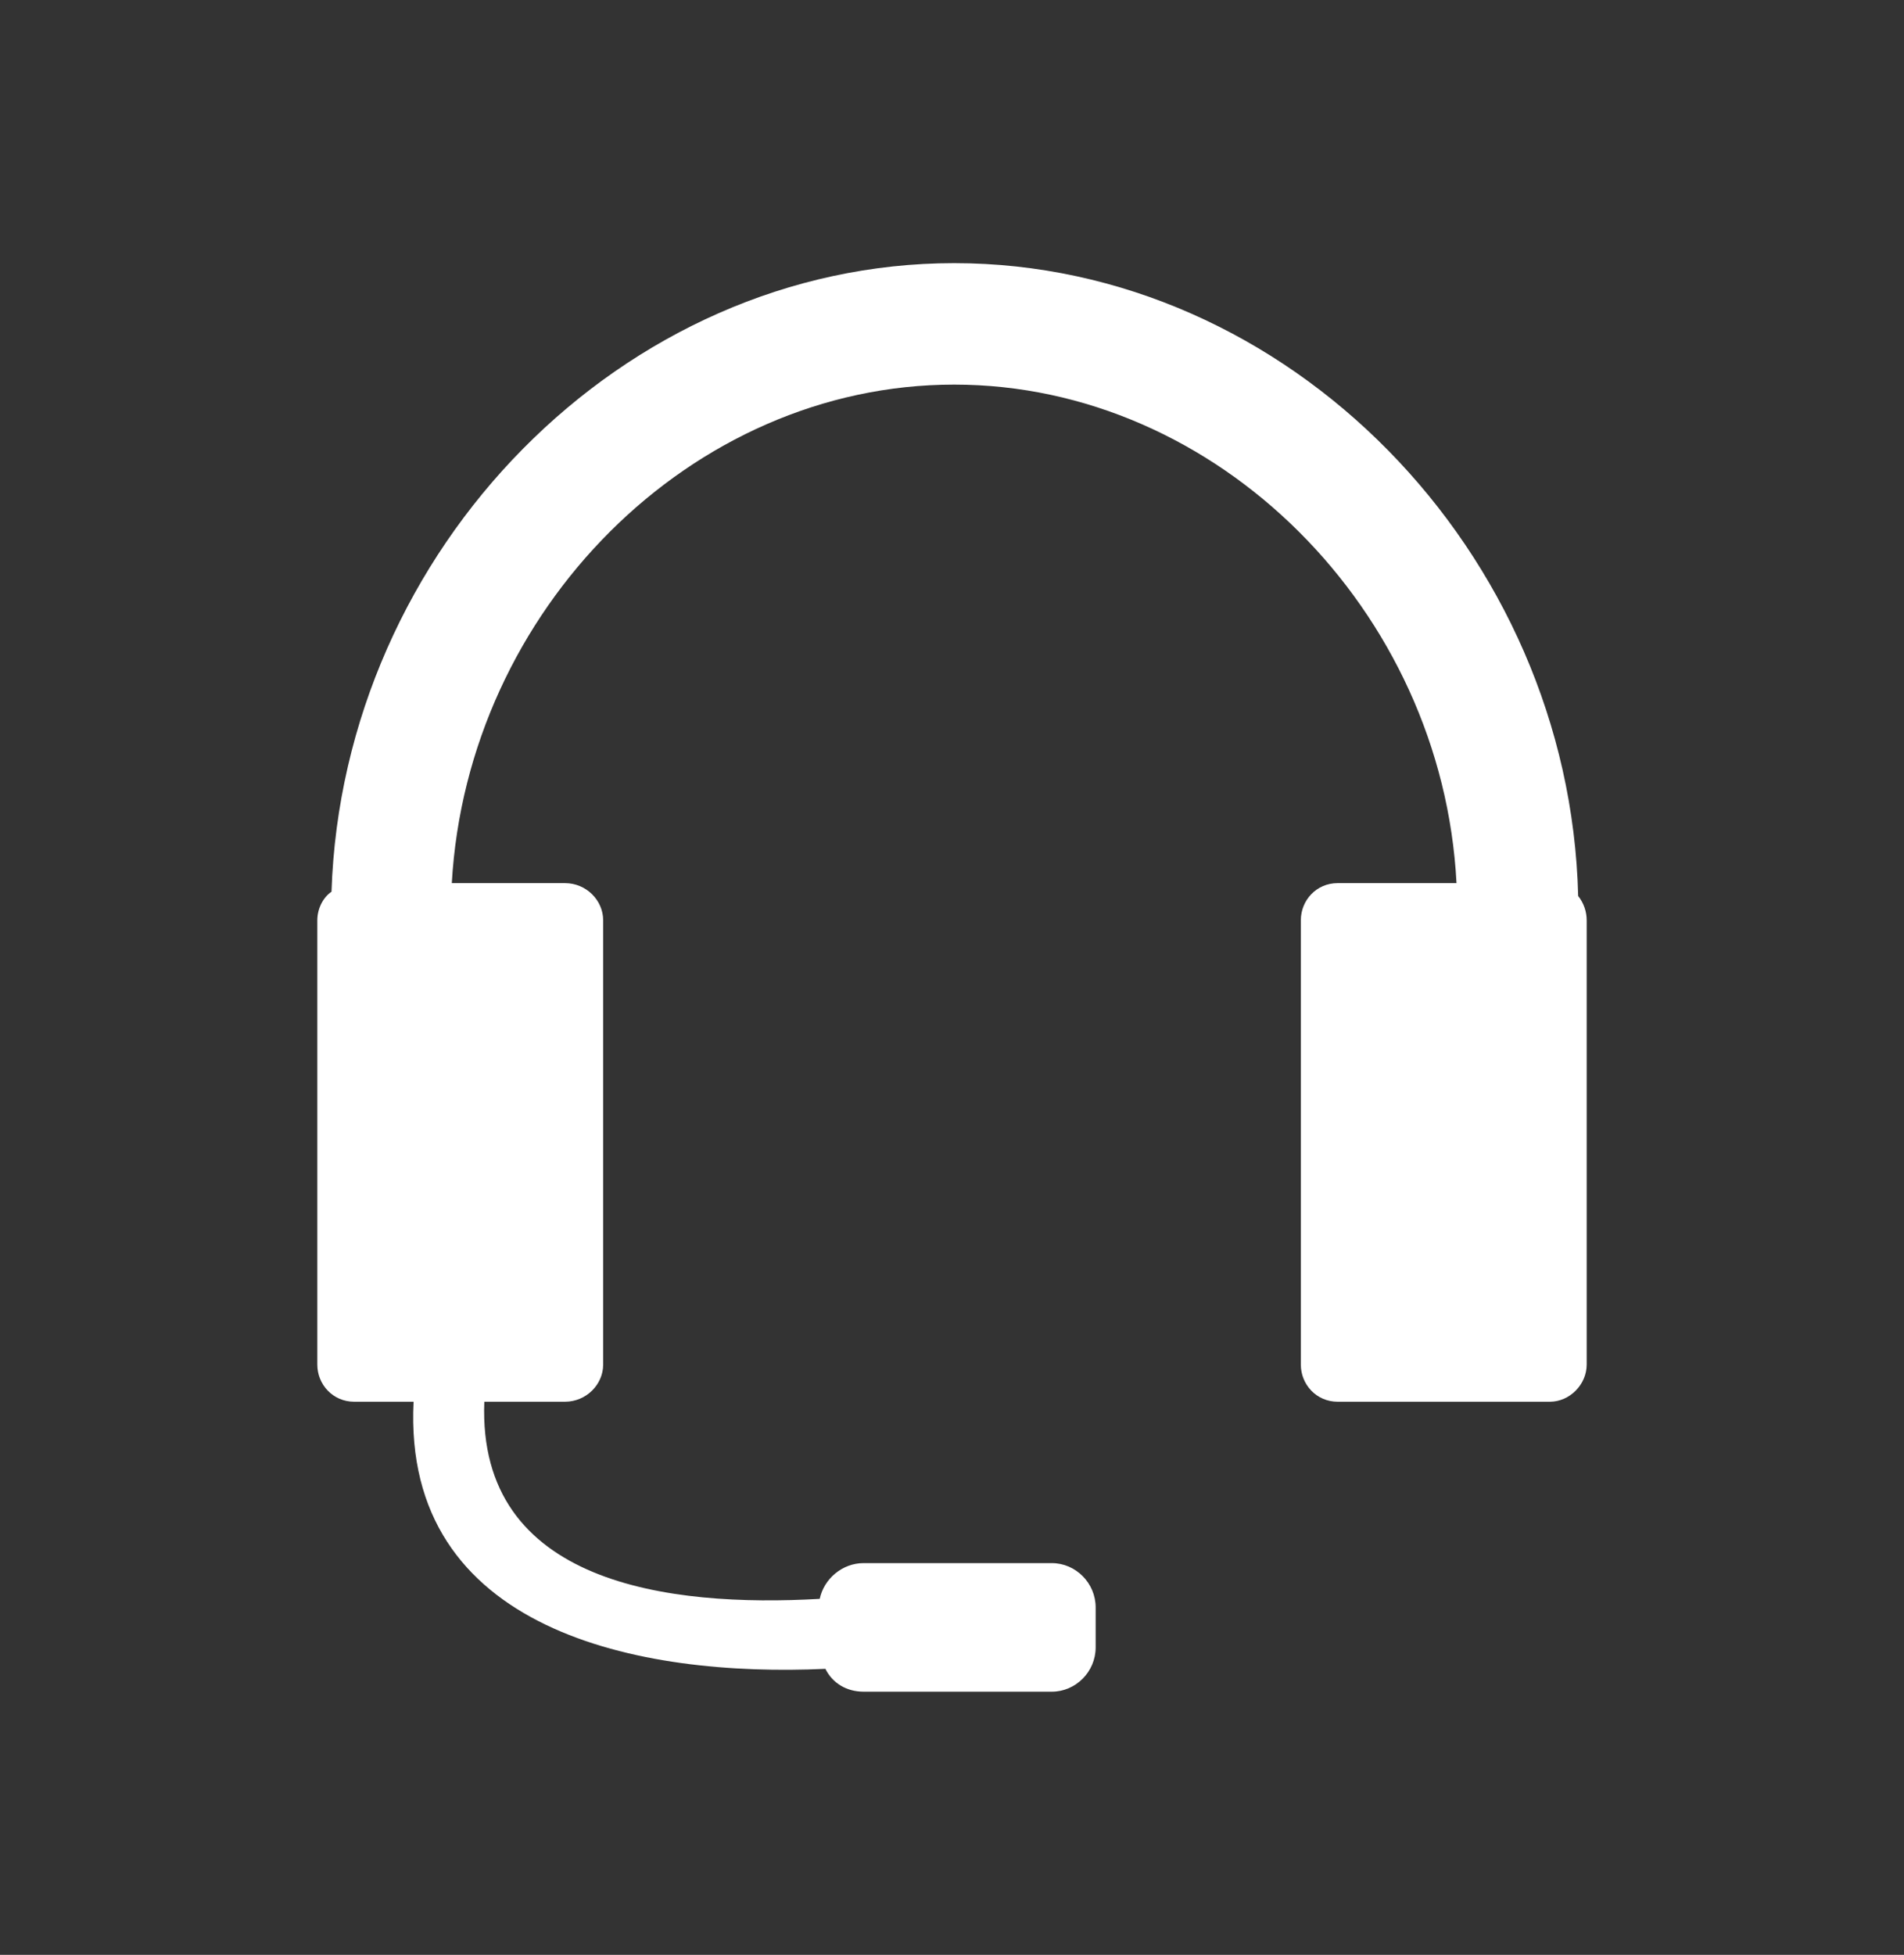 <svg width="38" height="39" viewBox="0 0 38 39" fill="none" xmlns="http://www.w3.org/2000/svg">
<rect x="0" y="0" width="38" height="39" fill="#333333" stroke="none"/>
<path d="M7.068 27.965H8.254C8.028 32.553 12.773 33.465 16.473 33.294C16.614 33.579 16.896 33.75 17.235 33.75H20.991C21.471 33.75 21.867 33.351 21.867 32.867V32.069C21.867 31.584 21.471 31.185 20.991 31.185H17.235C16.811 31.185 16.444 31.498 16.36 31.898C13.366 32.069 9.525 31.613 9.666 27.965H11.276C11.7 27.965 12.038 27.622 12.038 27.224V18.36C12.038 17.961 11.7 17.619 11.276 17.619H9.017C9.327 12.175 13.79 7.673 19.043 7.673C24.296 7.673 28.786 12.175 29.069 17.619H26.696C26.273 17.619 25.962 17.961 25.962 18.36V27.224C25.962 27.622 26.273 27.965 26.696 27.965H30.933C31.328 27.965 31.667 27.622 31.667 27.224V18.36C31.667 18.189 31.61 18.018 31.497 17.875C31.328 11.007 25.708 5.25 19.043 5.25C12.434 5.25 6.842 10.95 6.616 17.79C6.446 17.904 6.333 18.132 6.333 18.36V27.224C6.333 27.622 6.644 27.965 7.068 27.965Z" fill="white"/>
</svg>
